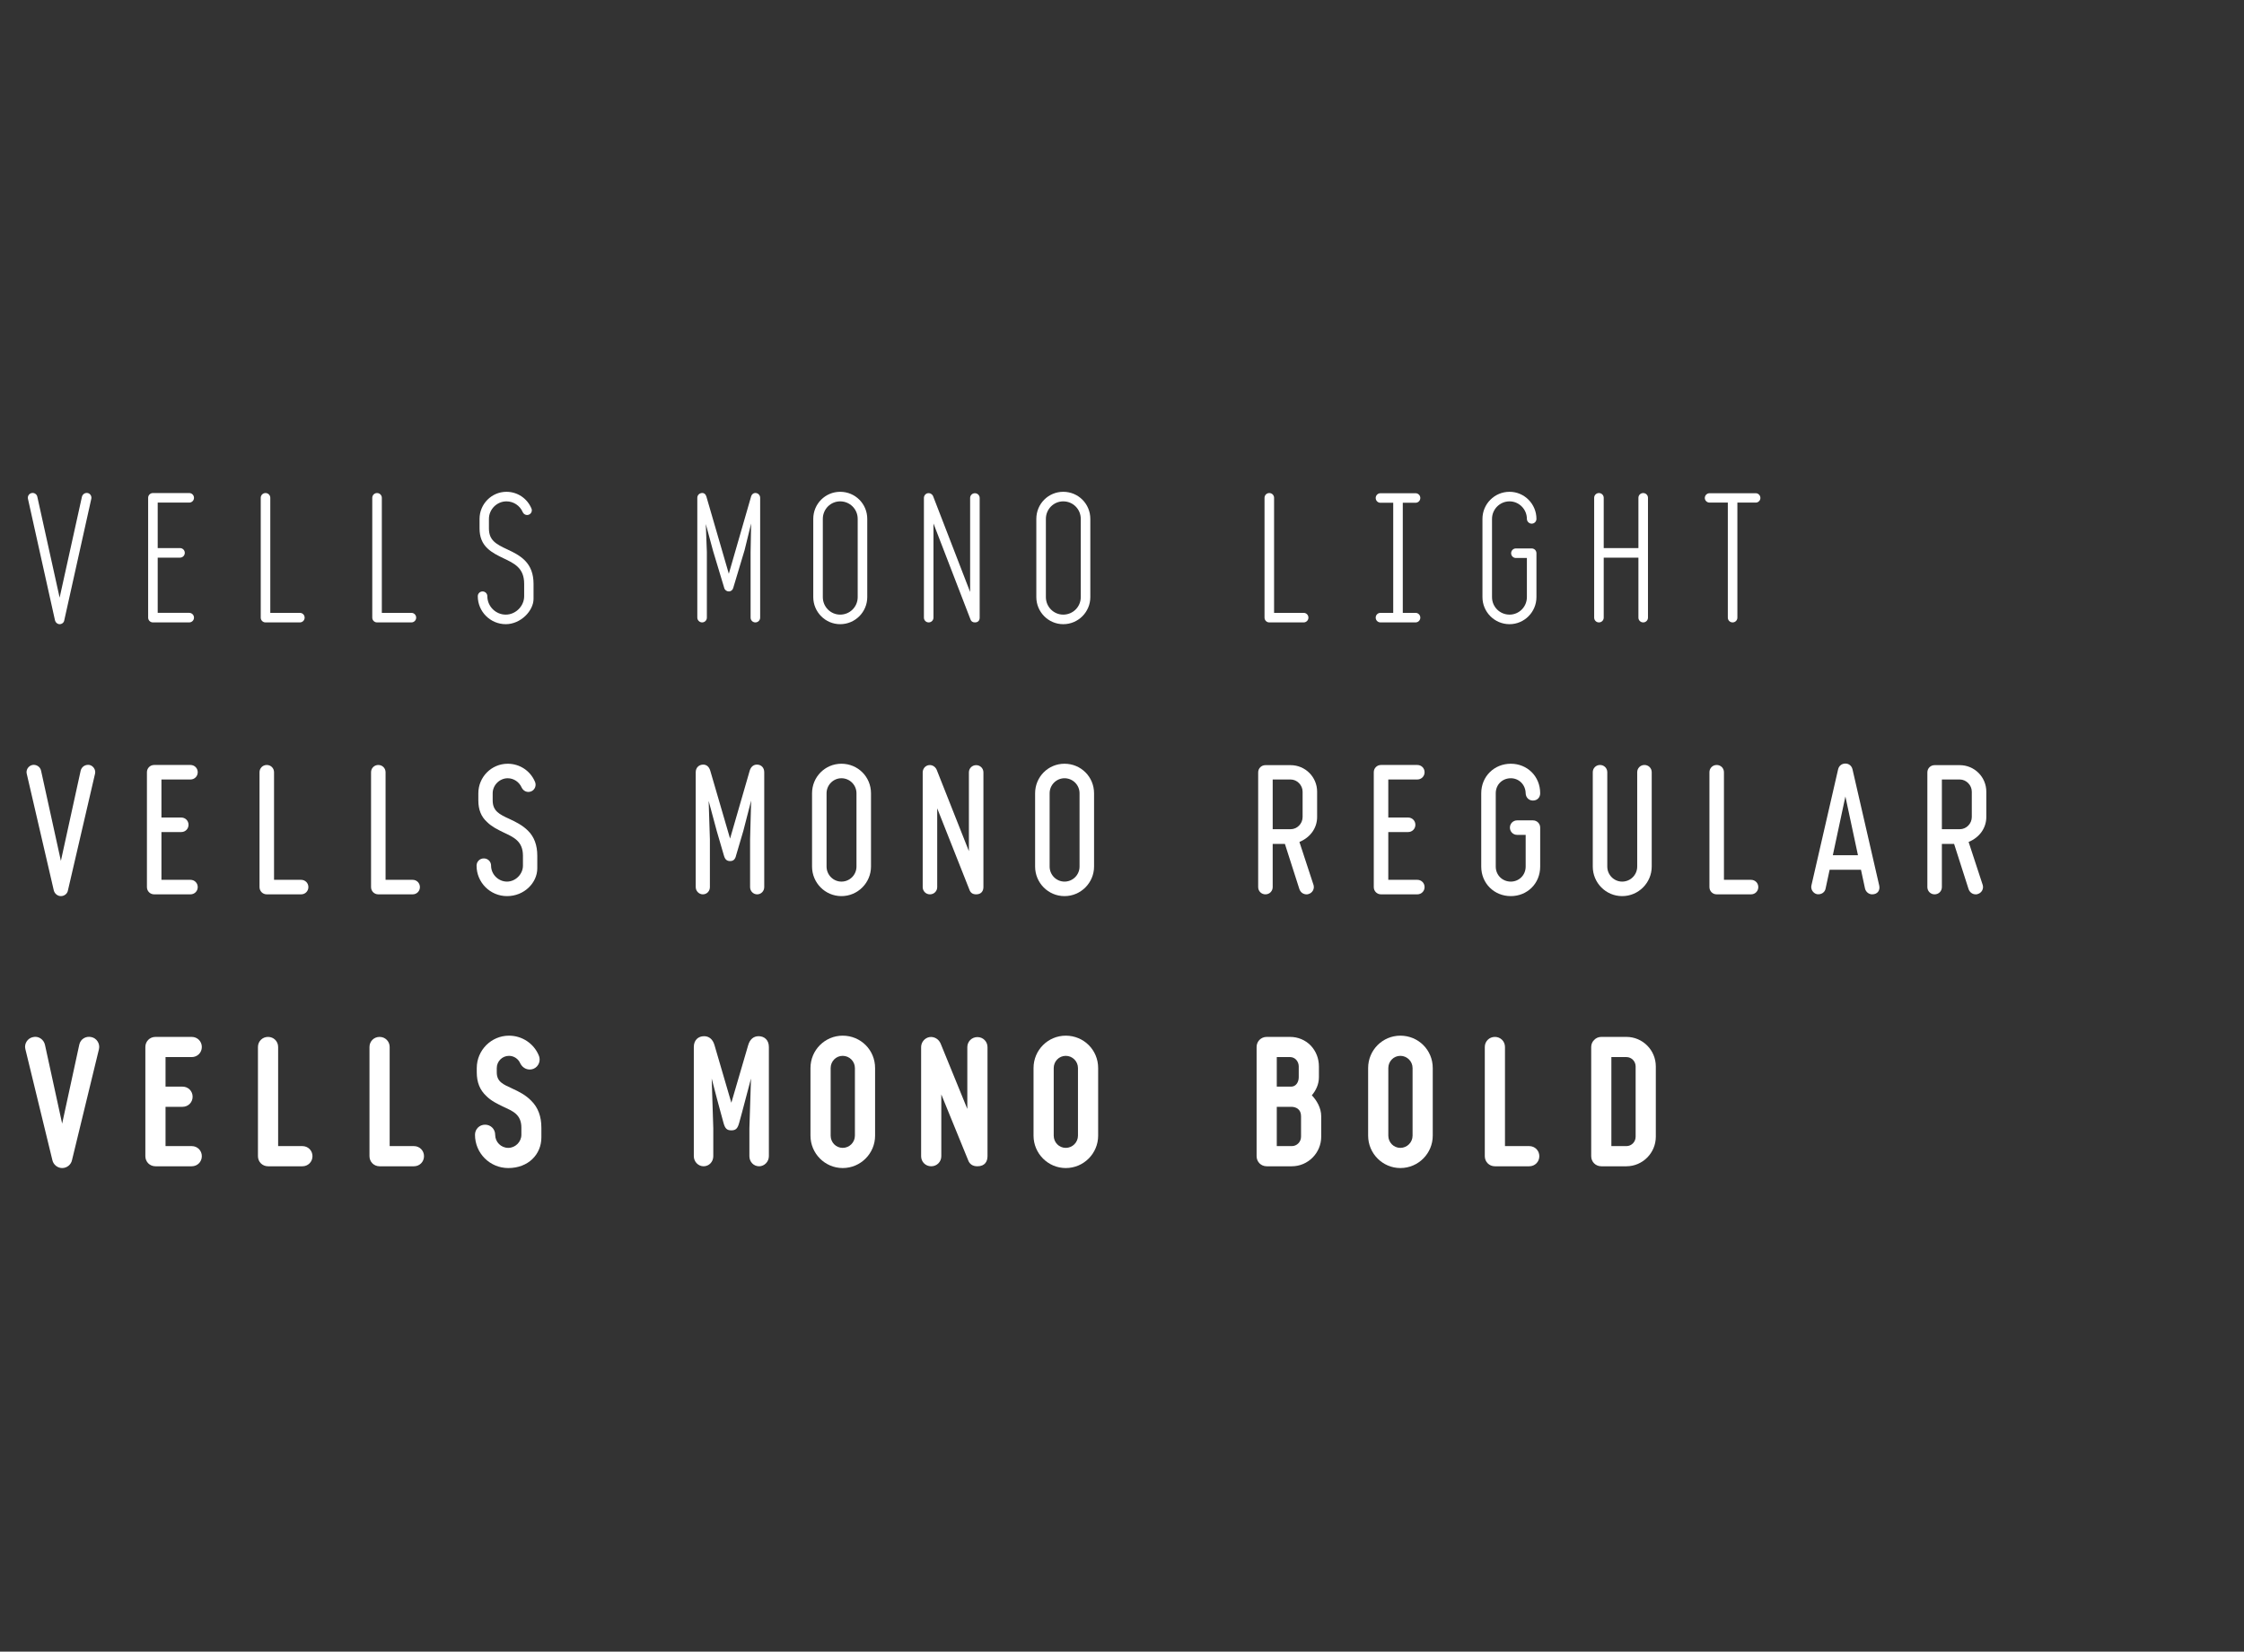 <?xml version="1.0" encoding="utf-8"?>
<!-- Generator: Adobe Illustrator 25.3.0, SVG Export Plug-In . SVG Version: 6.00 Build 0)  -->
<svg version="1.1" xmlns="http://www.w3.org/2000/svg" xmlns:xlink="http://www.w3.org/1999/xlink" x="0px" y="0px"
	 viewBox="0 0 1466.9 1080" enable-background="new 0 0 1466.9 1080" xml:space="preserve">
<rect x="0" y="0" width="1466.9" height="1080" fill="#333333" stroke="none"/>
<g id="Fond">
</g>
<g id="Caroussel">
	<g>
		<path fill="#FFFFFF" d="M38.977,408.145c-1.389,0-2.662-1.041-3.009-2.43L18.263,326.098
			c-0.347-1.621,0.694-3.356,2.43-3.703c1.62-0.348,3.356,0.693,3.703,2.43l14.581,65.962
			l14.581-65.962c0.463-1.736,2.083-2.777,3.819-2.43c1.62,0.347,2.662,2.082,2.314,3.703
			l-17.706,79.617C41.754,407.104,40.481,408.145,38.977,408.145z"/>
		<path fill="#FFFFFF" d="M96.841,325.519c0-1.735,1.389-3.124,3.125-3.124h23.723
			c1.736,0,3.125,1.389,3.125,3.124s-1.389,3.124-3.125,3.124h-20.599v29.741h14.581
			c1.736,0,3.125,1.389,3.125,3.124c0,1.736-1.389,3.125-3.125,3.125h-14.581v36.105h20.599
			c1.736,0,3.125,1.389,3.125,3.125c0,1.735-1.389,3.124-3.125,3.124H99.966
			c-1.736,0-3.125-1.389-3.125-3.124V325.519z"/>
		<path fill="#FFFFFF" d="M170.444,403.863v-78.345c0-1.735,1.389-3.124,3.125-3.124
			s3.125,1.389,3.125,3.124v75.22h19.326c1.736,0,3.125,1.389,3.125,3.125
			c0,1.735-1.389,3.124-3.125,3.124h-22.45C171.833,406.987,170.444,405.599,170.444,403.863z"/>
		<path fill="#FFFFFF" d="M243.352,403.863v-78.345c0-1.735,1.389-3.124,3.125-3.124
			s3.125,1.389,3.125,3.124v75.22h19.326c1.736,0,3.125,1.389,3.125,3.125
			c0,1.735-1.389,3.124-3.125,3.124h-22.45C244.741,406.987,243.352,405.599,243.352,403.863z"/>
		<path fill="#FFFFFF" d="M312.326,389.86c0-1.735,1.389-3.124,3.125-3.124s3.125,1.389,3.125,3.124
			c0,6.597,5.439,12.035,12.035,12.035c6.48,0,12.035-5.555,12.035-12.035v-8.101
			c0-10.415-6.365-13.309-13.655-16.779c-3.587-1.736-7.406-3.588-10.299-6.365
			c-3.587-3.355-5.208-7.638-5.208-13.076v-6.25c0-9.721,7.869-17.705,17.59-17.705
			c7.175,0,13.54,4.281,16.317,10.878c0.694,1.505,0,3.356-1.62,4.05
			c-1.62,0.695-3.356-0.115-4.05-1.619c-1.852-4.282-6.018-7.06-10.646-7.06
			c-6.249,0-11.457,5.208-11.457,11.456v6.25c0,7.637,4.397,10.184,12.151,13.771
			c3.935,1.852,7.985,3.819,11.341,7.175c3.819,3.818,5.67,8.91,5.67,15.275v9.836
			c0,7.754-8.332,16.549-18.168,16.549C320.542,408.145,312.326,399.928,312.326,389.86z"/>
		<path fill="#FFFFFF" d="M493.785,406.987c-1.736,0-3.125-1.389-3.125-3.124v-42.702l0.347-18.862
			l-4.282,17.474l-7.406,24.649c-0.347,1.389-1.504,2.314-2.893,2.314s-2.662-0.926-3.009-2.314
			l-7.291-24.187l-4.745-17.59l0.694,18.399v42.818c0,1.735-1.389,3.124-3.125,3.124
			c-1.62,0-3.125-1.389-3.125-3.124v-78.345c0-1.62,1.157-2.894,2.777-3.124
			c1.504-0.232,2.662,0.693,3.125,2.198l14.697,50.571l14.581-50.571
			c0.463-1.505,1.736-2.431,3.24-2.198c1.504,0.23,2.662,1.504,2.662,3.124v78.345
			C496.909,405.599,495.521,406.987,493.785,406.987z"/>
		<path fill="#FFFFFF" d="M531.629,390.439v-51.15c0-9.836,7.869-17.705,17.59-17.705
			c9.836,0,17.706,7.869,17.706,17.705v51.15c0,9.721-7.869,17.705-17.706,17.705
			C539.498,408.145,531.629,400.16,531.629,390.439z M560.675,390.439v-51.15
			c0-6.364-5.092-11.456-11.457-11.456c-6.249,0-11.341,5.092-11.341,11.456v51.15
			c0,6.364,5.092,11.456,11.341,11.456C555.583,401.896,560.675,396.804,560.675,390.439z"/>
		<path fill="#FFFFFF" d="M637.287,406.987c-1.504,0-2.43-0.694-2.893-1.968l-24.186-62.721v61.564
			c0,1.735-1.389,3.124-3.125,3.124s-3.125-1.389-3.125-3.124v-78.229c0-1.505,1.042-2.894,2.546-3.125
			s2.893,0.578,3.472,1.967l24.186,62.606v-61.448c0-1.736,1.389-3.125,3.125-3.125
			s3.125,1.389,3.125,3.125v78.229C640.411,405.482,639.601,406.987,637.287,406.987z"/>
		<path fill="#FFFFFF" d="M677.445,390.439v-51.15c0-9.836,7.869-17.705,17.59-17.705
			c9.836,0,17.706,7.869,17.706,17.705v51.15c0,9.721-7.869,17.705-17.706,17.705
			C685.314,408.145,677.445,400.16,677.445,390.439z M706.492,390.439v-51.15
			c0-6.364-5.092-11.456-11.457-11.456c-6.249,0-11.341,5.092-11.341,11.456v51.15
			c0,6.364,5.092,11.456,11.341,11.456C701.4,401.896,706.492,396.804,706.492,390.439z"/>
		<path fill="#FFFFFF" d="M826.617,403.863v-78.345c0-1.735,1.389-3.124,3.125-3.124s3.125,1.389,3.125,3.124
			v75.22h19.325c1.735,0,3.124,1.389,3.124,3.125c0,1.735-1.389,3.124-3.124,3.124h-22.45
			C828.006,406.987,826.617,405.599,826.617,403.863z"/>
		<path fill="#FFFFFF" d="M902.419,406.987c-1.735,0-3.124-1.389-3.124-3.124c0-1.736,1.389-3.125,3.124-3.125
			h8.332v-71.979h-8.332c-1.735,0-3.124-1.389-3.124-3.124c0-1.736,1.389-3.125,3.124-3.125h22.913
			c1.736,0,3.125,1.389,3.125,3.125c0,1.735-1.389,3.124-3.125,3.124H917v71.979h8.332
			c1.736,0,3.125,1.389,3.125,3.125c0,1.735-1.389,3.124-3.125,3.124H902.419z"/>
		<path fill="#FFFFFF" d="M969.078,390.439v-51.15c0-9.721,7.869-17.705,17.705-17.705
			c9.721,0,17.59,7.984,17.59,17.705c0,1.736-1.389,3.125-3.124,3.125c-1.62,0-3.124-1.389-3.124-3.125
			c0-6.248-5.092-11.456-11.342-11.456c-6.364,0-11.456,5.208-11.456,11.456v51.15
			c0,6.364,5.092,11.456,11.456,11.456c6.25,0,11.342-5.092,11.342-11.456v-25.575h-7.176
			c-1.735,0-3.124-1.389-3.124-3.124c0-1.736,1.389-3.125,3.124-3.125h10.3
			c1.735,0,3.124,1.389,3.124,3.125v28.699c0,9.721-7.869,17.705-17.59,17.705
			C976.947,408.145,969.078,400.16,969.078,390.439z"/>
		<path fill="#FFFFFF" d="M1074.157,406.987c-1.735,0-3.124-1.389-3.124-3.124v-39.23h-22.682v39.23
			c0,1.735-1.389,3.124-3.125,3.124s-3.125-1.389-3.125-3.124v-78.345c0-1.735,1.389-3.124,3.125-3.124
			s3.125,1.389,3.125,3.124v32.865h22.682v-32.865c0-1.735,1.389-3.124,3.124-3.124
			s3.124,1.389,3.124,3.124v78.345C1077.281,405.599,1075.893,406.987,1074.157,406.987z"/>
		<path fill="#FFFFFF" d="M1132.6,406.987c-1.735,0-3.124-1.389-3.124-3.124v-75.221h-11.919
			c-1.736,0-3.125-1.389-3.125-3.008c0-1.736,1.389-3.125,3.125-3.125h30.203c1.62,0,3.009,1.389,3.009,3.125
			c0,1.619-1.389,3.008-3.009,3.008h-12.035v75.221C1135.725,405.599,1134.336,406.987,1132.6,406.987z"/>
	</g>
	<g>
		<path fill="#FFFFFF" d="M39.802,585.958c-2.083,0-4.05-1.505-4.629-3.703l-17.706-76.377
			c-0.579-2.431,1.042-5.092,3.703-5.671c2.43-0.463,5.092,1.042,5.67,3.703l12.961,59.02
			l12.961-59.135c0.694-2.546,3.125-4.051,5.786-3.588c2.43,0.579,4.166,3.125,3.587,5.671
			l-17.706,76.261C44.084,584.338,42.117,585.958,39.802,585.958z"/>
		<path fill="#FFFFFF" d="M96.046,504.952c0-2.661,2.083-4.745,4.745-4.745h23.723
			c2.662,0,4.745,2.084,4.745,4.745s-2.083,4.745-4.745,4.745h-18.979v24.88h12.961
			c2.662,0,4.745,2.083,4.745,4.745c0,2.661-2.083,4.744-4.745,4.744h-12.961v31.245h18.979
			c2.662,0,4.745,2.083,4.745,4.745c0,2.661-2.083,4.744-4.745,4.744h-23.723
			c-2.662,0-4.745-2.083-4.745-4.744V504.952z"/>
		<path fill="#FFFFFF" d="M169.649,580.057v-75.104c0-2.661,2.083-4.745,4.745-4.745
			s4.745,2.084,4.745,4.745v70.359h17.706c2.662,0,4.745,2.083,4.745,4.745
			c0,2.661-2.083,4.744-4.745,4.744h-22.45C171.732,584.801,169.649,582.718,169.649,580.057z"/>
		<path fill="#FFFFFF" d="M242.557,580.057v-75.104c0-2.661,2.083-4.745,4.745-4.745
			s4.745,2.084,4.745,4.745v70.359h17.706c2.662,0,4.745,2.083,4.745,4.745
			c0,2.661-2.083,4.744-4.745,4.744h-22.45C244.64,584.801,242.557,582.718,242.557,580.057z"/>
		<path fill="#FFFFFF" d="M311.531,566.054c0-2.661,2.083-4.745,4.745-4.745s4.745,2.084,4.745,4.745
			c0,5.671,4.745,10.415,10.415,10.415c5.555,0,10.415-4.86,10.415-10.415v-6.48
			c0-9.604-6.133-12.151-12.729-15.275c-3.819-1.852-7.753-3.819-10.646-6.712
			c-4.05-3.588-5.786-8.332-5.786-14.234v-4.629c0-10.646,8.563-19.325,19.21-19.325
			c7.869,0,14.812,4.629,17.821,11.804c1.042,2.314,0,5.207-2.43,6.249
			c-2.546,1.042-5.092-0.116-6.249-2.431c-1.62-3.703-5.208-6.133-9.142-6.133
			c-5.323,0-9.836,4.514-9.836,9.836v4.629c0,6.943,4.282,9.143,11.225,12.268
			c4.166,1.967,8.332,4.05,11.804,7.521c4.166,4.051,6.133,9.605,6.133,16.433v8.216
			c0,9.374-8.448,18.169-19.789,18.169C320.441,585.958,311.531,577.047,311.531,566.054z"/>
		<path fill="#FFFFFF" d="M494.957,584.801c-2.546,0-4.629-2.083-4.629-4.744v-31.246l0.694-25.343
			c-1.736,6.943-4.629,17.821-5.092,19.788l-4.745,16.086c-0.579,2.546-1.736,3.703-3.935,3.703
			s-3.356-1.157-4.05-3.703l-4.629-15.854c-0.463-1.736-3.472-12.73-5.323-19.789l0.81,25.111
			v31.246c0,2.661-1.967,4.744-4.629,4.744c-2.43,0-4.629-2.083-4.629-4.744v-75.104
			c0-3.009,2.083-4.86,4.629-4.976c2.314-0.116,4.05,1.272,4.86,3.934l12.961,44.438l12.845-44.438
			c0.81-2.661,2.662-4.05,4.976-3.934c2.546,0.115,4.513,1.967,4.513,4.976v75.104
			C499.586,582.718,497.503,584.801,494.957,584.801z"/>
		<path fill="#FFFFFF" d="M530.834,566.633v-47.91c0-10.762,8.563-19.325,19.21-19.325
			c10.762,0,19.326,8.563,19.326,19.325v47.91c0,10.53-8.563,19.325-19.326,19.325
			C539.397,585.958,530.834,577.279,530.834,566.633z M559.88,566.633v-47.91
			c0-5.438-4.397-9.836-9.836-9.836c-5.323,0-9.721,4.397-9.721,9.836v47.91
			c0,5.438,4.397,9.836,9.721,9.836C555.483,576.469,559.88,572.071,559.88,566.633z"/>
		<path fill="#FFFFFF" d="M638.112,584.801c-2.314,0-3.703-1.041-4.397-3.009l-21.062-53.232v51.497
			c0,2.661-2.083,4.744-4.745,4.744s-4.745-2.083-4.745-4.744v-74.988
			c0-2.314,1.62-4.398,3.935-4.745c2.199-0.347,4.282,0.926,5.208,3.009l21.062,53.232v-51.496
			c0-2.662,2.083-4.745,4.745-4.745s4.745,2.083,4.745,4.745v74.988
			C642.856,582.486,641.583,584.801,638.112,584.801z"/>
		<path fill="#FFFFFF" d="M676.65,566.633v-47.91c0-10.762,8.563-19.325,19.21-19.325
			c10.762,0,19.326,8.563,19.326,19.325v47.91c0,10.53-8.563,19.325-19.326,19.325
			C685.214,585.958,676.65,577.279,676.65,566.633z M705.697,566.633v-47.91
			c0-5.438-4.397-9.836-9.836-9.836c-5.323,0-9.721,4.397-9.721,9.836v47.91
			c0,5.438,4.397,9.836,9.721,9.836C701.299,576.469,705.697,572.071,705.697,566.633z"/>
		<path fill="#FFFFFF" d="M854.059,584.801c-1.967,0-3.818-1.157-4.629-3.355l-9.488-29.625h-7.985v28.236
			c0,2.661-2.083,4.744-4.745,4.744c-2.661,0-4.744-2.083-4.744-4.744v-74.988
			c0-2.662,2.083-4.745,4.744-4.745h16.434c9.604,0,17.357,7.753,17.357,17.358v16.549
			c0,7.059-4.281,13.308-11.572,16.316l9.258,28.236c0.695,2.546-0.81,5.092-3.24,5.786
			C854.984,584.801,854.638,584.801,854.059,584.801z M831.956,509.697v32.518h11.688
			c4.281,0,7.869-3.588,7.869-7.984v-16.549c0-4.281-3.588-7.984-7.869-7.984H831.956z"/>
		<path fill="#FFFFFF" d="M898.037,504.952c0-2.661,2.082-4.745,4.744-4.745h23.723
			c2.662,0,4.745,2.084,4.745,4.745s-2.083,4.745-4.745,4.745h-18.979v24.88h12.961
			c2.662,0,4.745,2.083,4.745,4.745c0,2.661-2.083,4.744-4.745,4.744h-12.961v31.245h18.979
			c2.662,0,4.745,2.083,4.745,4.745c0,2.661-2.083,4.744-4.745,4.744h-23.723
			c-2.662,0-4.744-2.083-4.744-4.744V504.952z"/>
		<path fill="#FFFFFF" d="M968.283,566.633v-47.91c0-11.109,8.563-19.325,19.326-19.325
			c10.646,0,19.209,8.101,19.209,19.325c0,2.662-1.852,4.745-4.744,4.745
			c-2.546,0-4.629-1.852-4.744-4.745c-0.116-5.67-4.398-9.836-9.721-9.836
			c-5.439,0-9.837,4.051-9.837,9.836v47.91c0,5.67,4.397,9.836,9.837,9.836
			c5.322,0,9.721-4.166,9.721-9.836v-20.715h-5.555c-2.662,0-4.745-2.083-4.745-4.744
			c0-2.662,2.083-4.745,4.745-4.745h10.299c2.662,0,4.744,2.083,4.744,4.745v25.459
			c0,11.225-8.562,19.325-19.209,19.325C976.847,585.958,968.283,577.742,968.283,566.633z"/>
		<path fill="#FFFFFF" d="M1041.191,566.633v-61.681c0-2.661,2.083-4.745,4.744-4.745
			c2.662,0,4.745,2.084,4.745,4.745v61.681c0,5.438,4.397,9.836,9.721,9.836
			c5.438,0,9.837-4.397,9.837-9.836v-61.681c0-2.661,2.082-4.745,4.744-4.745
			s4.744,2.084,4.744,4.745v61.681c0,10.53-8.562,19.325-19.325,19.325
			C1049.755,585.958,1041.191,577.279,1041.191,566.633z"/>
		<path fill="#FFFFFF" d="M1117.455,580.057v-75.104c0-2.661,2.084-4.745,4.745-4.745
			s4.745,2.084,4.745,4.745v70.359h17.705c2.662,0,4.744,2.083,4.744,4.745
			c0,2.661-2.082,4.744-4.744,4.744h-22.45C1119.539,584.801,1117.455,582.718,1117.455,580.057z"/>
		<path fill="#FFFFFF" d="M1223.808,584.801c-2.083,0-4.05-1.504-4.629-3.703l-2.661-12.383h-20.483
			l-2.661,12.383c-0.463,2.43-2.894,4.051-5.671,3.588c-2.431-0.579-4.166-3.125-3.587-5.671
			l17.474-76.03c0.579-2.314,2.431-3.703,4.745-3.703c2.198,0,4.05,1.389,4.629,3.703l17.474,76.03
			C1229.131,582.023,1227.511,584.801,1223.808,584.801z M1214.55,559.227l-8.216-38.42l-8.217,38.42
			H1214.55z"/>
		<path fill="#FFFFFF" d="M1291.508,584.801c-1.967,0-3.818-1.157-4.629-3.355l-9.488-29.625h-7.985v28.236
			c0,2.661-2.083,4.744-4.745,4.744c-2.661,0-4.744-2.083-4.744-4.744v-74.988
			c0-2.662,2.083-4.745,4.744-4.745h16.434c9.604,0,17.357,7.753,17.357,17.358v16.549
			c0,7.059-4.281,13.308-11.572,16.316l9.258,28.236c0.695,2.546-0.81,5.092-3.24,5.786
			C1292.434,584.801,1292.087,584.801,1291.508,584.801z M1269.405,509.697v32.518h11.688
			c4.281,0,7.869-3.588,7.869-7.984v-16.549c0-4.281-3.588-7.984-7.869-7.984H1269.405z"/>
	</g>
	<g>
		<path fill="#FFFFFF" d="M40.626,763.772c-2.893,0-5.67-2.083-6.365-5.092l-17.706-72.79
			c-0.81-3.355,1.389-7.059,5.092-7.753c3.356-0.81,6.943,1.389,7.753,5.092l11.225,51.497
			l11.225-51.729c0.81-3.588,4.282-5.67,7.869-4.86c3.472,0.694,5.786,4.282,4.976,7.869
			l-17.59,72.442C46.528,761.458,43.867,763.772,40.626,763.772z"/>
		<path fill="#FFFFFF" d="M95.019,684.618c0-3.703,2.893-6.597,6.596-6.597h23.723
			c3.703,0,6.596,2.894,6.596,6.597s-2.893,6.597-6.596,6.597h-17.127v19.325h11.109
			c3.703,0,6.596,2.894,6.596,6.597s-2.893,6.596-6.596,6.596h-11.109v25.69h17.127
			c3.703,0,6.596,2.894,6.596,6.597s-2.893,6.596-6.596,6.596h-23.723c-3.703,0-6.596-2.893-6.596-6.596
			V684.618z"/>
		<path fill="#FFFFFF" d="M168.622,756.02v-71.401c0-3.703,2.893-6.597,6.596-6.597
			s6.596,2.894,6.596,6.597v64.805h15.854c3.703,0,6.596,2.894,6.596,6.597s-2.893,6.596-6.596,6.596
			h-22.45C171.515,762.615,168.622,759.723,168.622,756.02z"/>
		<path fill="#FFFFFF" d="M241.53,756.02v-71.401c0-3.703,2.893-6.597,6.596-6.597
			s6.596,2.894,6.596,6.597v64.805h15.854c3.703,0,6.596,2.894,6.596,6.597s-2.893,6.596-6.596,6.596
			h-22.45C244.423,762.615,241.53,759.723,241.53,756.02z"/>
		<path fill="#FFFFFF" d="M310.503,742.017c0-3.703,2.893-6.597,6.596-6.597s6.596,2.894,6.596,6.597
			c0,4.745,3.819,8.563,8.563,8.563c4.629,0,8.563-3.935,8.563-8.563v-4.629
			c0-8.795-5.786-10.878-11.688-13.655c-3.935-1.852-8.101-3.935-11.109-6.943
			c-4.397-4.051-6.365-9.143-6.365-15.623v-2.777c0-11.688,9.489-21.177,21.062-21.177
			c8.563,0,16.201,5.092,19.441,12.845c1.504,3.24,0.116,7.291-3.356,8.795
			c-3.472,1.389-7.059-0.23-8.679-3.471c-1.273-3.01-4.166-4.977-7.406-4.977
			c-4.397,0-7.985,3.588-7.985,7.984v2.777c0,6.25,4.166,7.869,10.184,10.646
			c4.282,1.968,8.679,4.166,12.267,7.869c4.513,4.398,6.712,10.3,6.712,17.706v6.364
			c0,11.109-8.563,20.021-21.64,20.021C320.224,763.772,310.503,754.052,310.503,742.017z"/>
		<path fill="#FFFFFF" d="M496.244,762.615c-3.587,0-6.365-2.893-6.365-6.596v-18.285l1.042-32.518
			c-2.083,8.101-4.86,18.168-5.902,22.334l-1.736,6.365c-1.042,3.935-2.199,5.207-5.208,5.207
			s-4.166-1.272-5.208-5.207l-1.736-6.365c-1.042-3.703-3.819-14.117-5.902-22.334l1.042,32.518v18.285
			c0,3.703-2.777,6.596-6.365,6.596c-3.356,0-6.365-2.893-6.365-6.596v-71.401
			c0-4.629,3.009-7.06,6.712-7.06c3.125,0,5.67,1.852,6.828,5.902l10.994,37.609l10.994-37.609
			c1.157-4.051,3.703-5.902,6.828-5.902c3.703,0,6.712,2.431,6.712,7.06v71.401
			C502.609,759.723,499.6,762.615,496.244,762.615z"/>
		<path fill="#FFFFFF" d="M529.807,742.596v-44.207c0-11.803,9.489-21.177,21.062-21.177
			c11.804,0,21.177,9.374,21.177,21.177v44.207c0,11.572-9.374,21.177-21.177,21.177
			C539.296,763.772,529.807,754.283,529.807,742.596z M558.853,742.596v-44.207
			c0-4.396-3.587-7.984-7.985-7.984s-7.869,3.588-7.869,7.984v44.207c0,4.396,3.472,7.984,7.869,7.984
			S558.853,746.992,558.853,742.596z"/>
		<path fill="#FFFFFF" d="M638.936,762.615c-3.24,0-5.208-1.504-6.133-4.166l-17.474-42.817v40.388
			c0,3.703-2.893,6.596-6.596,6.596s-6.596-2.893-6.596-6.596v-71.285c0-3.24,2.314-6.018,5.439-6.597
			c3.125-0.463,6.018,1.272,7.291,4.166l17.474,42.817v-40.387c0-3.703,2.893-6.597,6.596-6.597
			s6.596,2.894,6.596,6.597v71.285C645.532,759.49,643.796,762.615,638.936,762.615z"/>
		<path fill="#FFFFFF" d="M675.623,742.596v-44.207c0-11.803,9.489-21.177,21.062-21.177
			c11.804,0,21.177,9.374,21.177,21.177v44.207c0,11.572-9.374,21.177-21.177,21.177
			C685.112,763.772,675.623,754.283,675.623,742.596z M704.669,742.596v-44.207
			c0-4.396-3.587-7.984-7.985-7.984s-7.869,3.588-7.869,7.984v44.207c0,4.396,3.472,7.984,7.869,7.984
			S704.669,746.992,704.669,742.596z"/>
		<path fill="#FFFFFF" d="M844.469,762.615h-16.434c-3.703,0-6.596-2.893-6.596-6.596v-71.401
			c0-3.703,2.893-6.597,6.596-6.597h15.275c5.092,0,9.953,1.968,13.54,5.671
			c3.472,3.703,5.323,8.448,5.323,13.655v7.059c0,4.629-1.967,8.68-4.629,11.805
			c3.125,3.24,6.133,8.216,6.133,13.654v13.424C863.678,753.936,854.999,762.615,844.469,762.615z
			 M834.632,691.215v19.325h9.374c3.124,0,4.976-2.894,4.976-6.134v-7.059
			c0-3.355-2.431-6.133-5.671-6.133H834.632z M834.632,723.732v25.69h9.837
			c3.355,0,6.018-2.777,6.018-6.134v-13.424c0-4.629-3.356-6.133-6.48-6.133H834.632z"/>
		<path fill="#FFFFFF" d="M894.348,742.596v-44.207c0-11.803,9.489-21.177,21.062-21.177
			c11.804,0,21.177,9.374,21.177,21.177v44.207c0,11.572-9.373,21.177-21.177,21.177
			C903.837,763.772,894.348,754.283,894.348,742.596z M923.395,742.596v-44.207
			c0-4.396-3.588-7.984-7.985-7.984s-7.869,3.588-7.869,7.984v44.207
			c0,4.396,3.472,7.984,7.869,7.984S923.395,746.992,923.395,742.596z"/>
		<path fill="#FFFFFF" d="M970.611,756.02v-71.401c0-3.703,2.894-6.597,6.597-6.597
			s6.597,2.894,6.597,6.597v64.805h15.854c3.703,0,6.596,2.894,6.596,6.597s-2.893,6.596-6.596,6.596
			h-22.45C973.505,762.615,970.611,759.723,970.611,756.02z"/>
		<path fill="#FFFFFF" d="M1040.164,756.02v-71.401c0-1.735,0.694-3.472,1.967-4.629
			c1.158-1.272,2.894-1.968,4.629-1.968h16.434c10.53,0,19.209,8.564,19.209,19.326v45.941
			c0,10.646-8.679,19.326-19.209,19.326h-16.434C1043.057,762.615,1040.164,759.723,1040.164,756.02z
			 M1063.193,749.423c3.355,0,6.018-2.777,6.018-6.134v-45.941c0-3.355-2.662-6.133-6.018-6.133h-9.837
			v58.208H1063.193z"/>
	</g>
</g>
<g id="Calque_1">
</g>
<g id="Texte">
</g>
<g id="Layer_2">
</g>
</svg>
